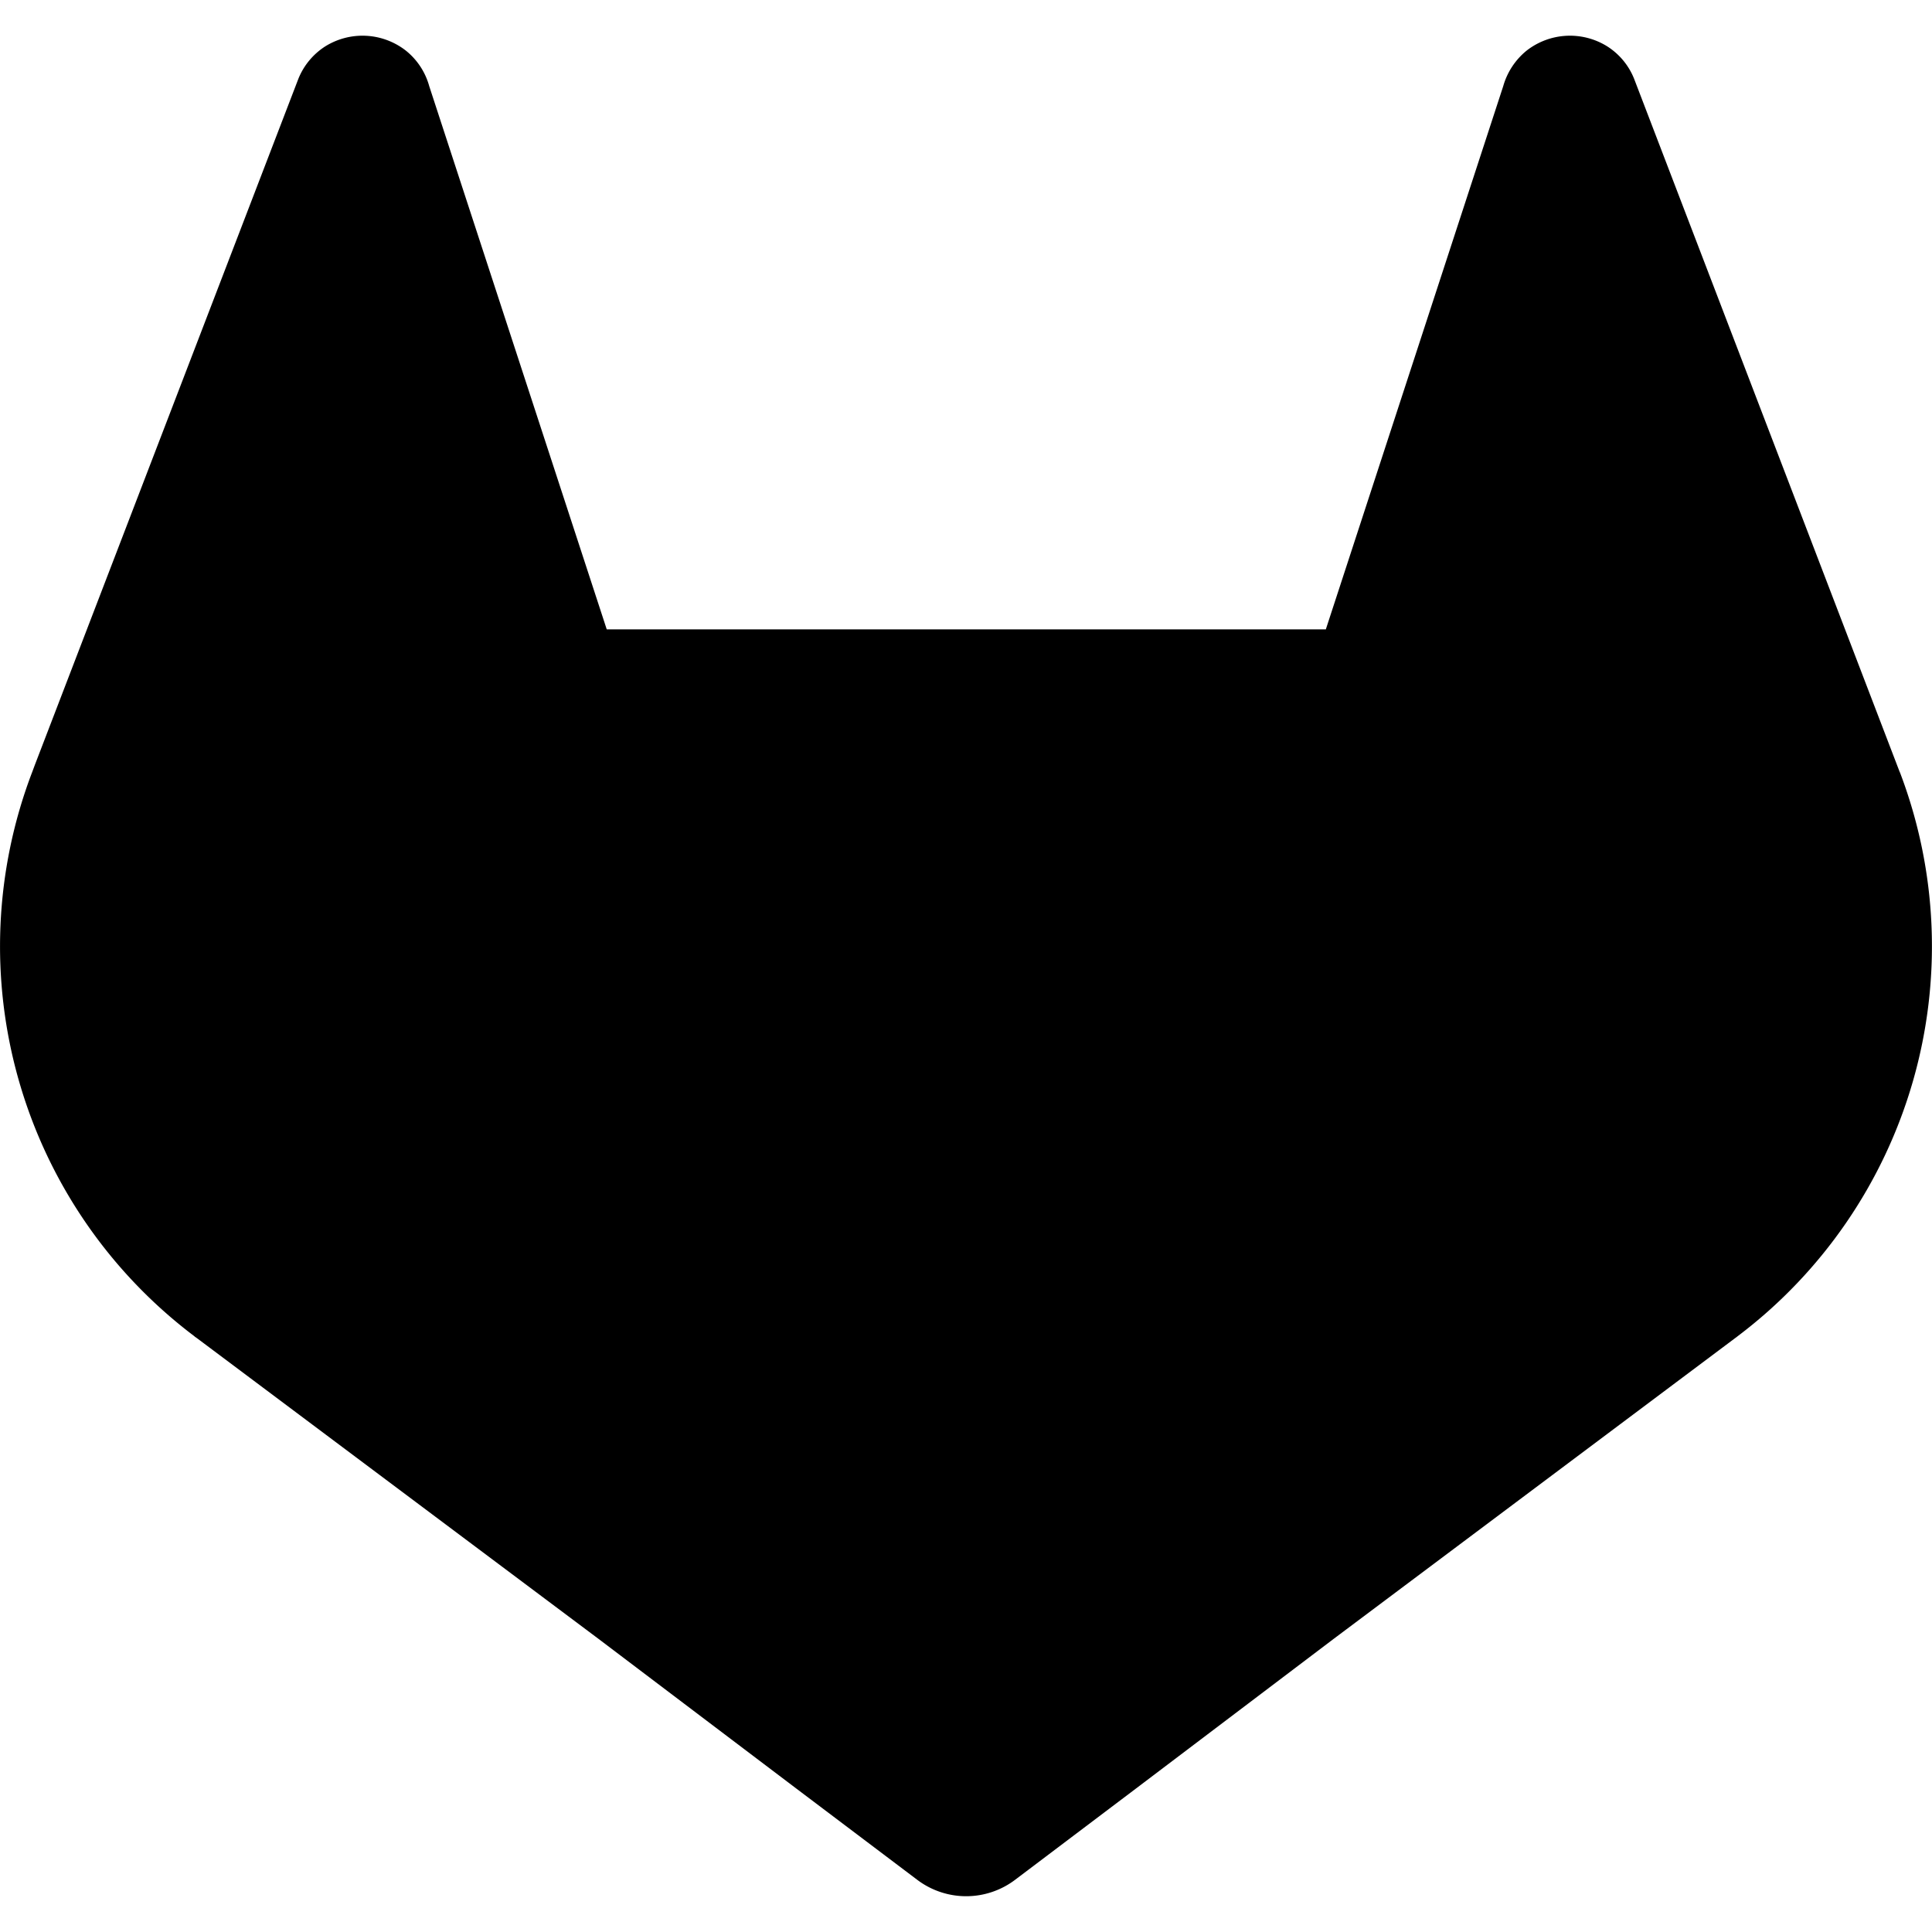 <svg viewBox="0 0 24 24" xmlns="http://www.w3.org/2000/svg"><path d="m23.6 9.593-.033-.086L20.3.98a.851.851 0 0 0-.336-.405.875.875 0 0 0-1 .054.875.875 0 0 0-.29.44L16.47 7.818H7.537L5.332 1.07a.857.857 0 0 0-.29-.441.875.875 0 0 0-1-.054.859.859 0 0 0-.336.405L.433 9.502l-.032.086a6.066 6.066 0 0 0 2.012 7.01l.01.009.03.021 4.977 3.727 2.462 1.863 1.5 1.132a1.008 1.008 0 0 0 1.22 0l1.499-1.132 2.461-1.863 5.006-3.75.013-.01a6.068 6.068 0 0 0 2.01-7.002z"/></svg>